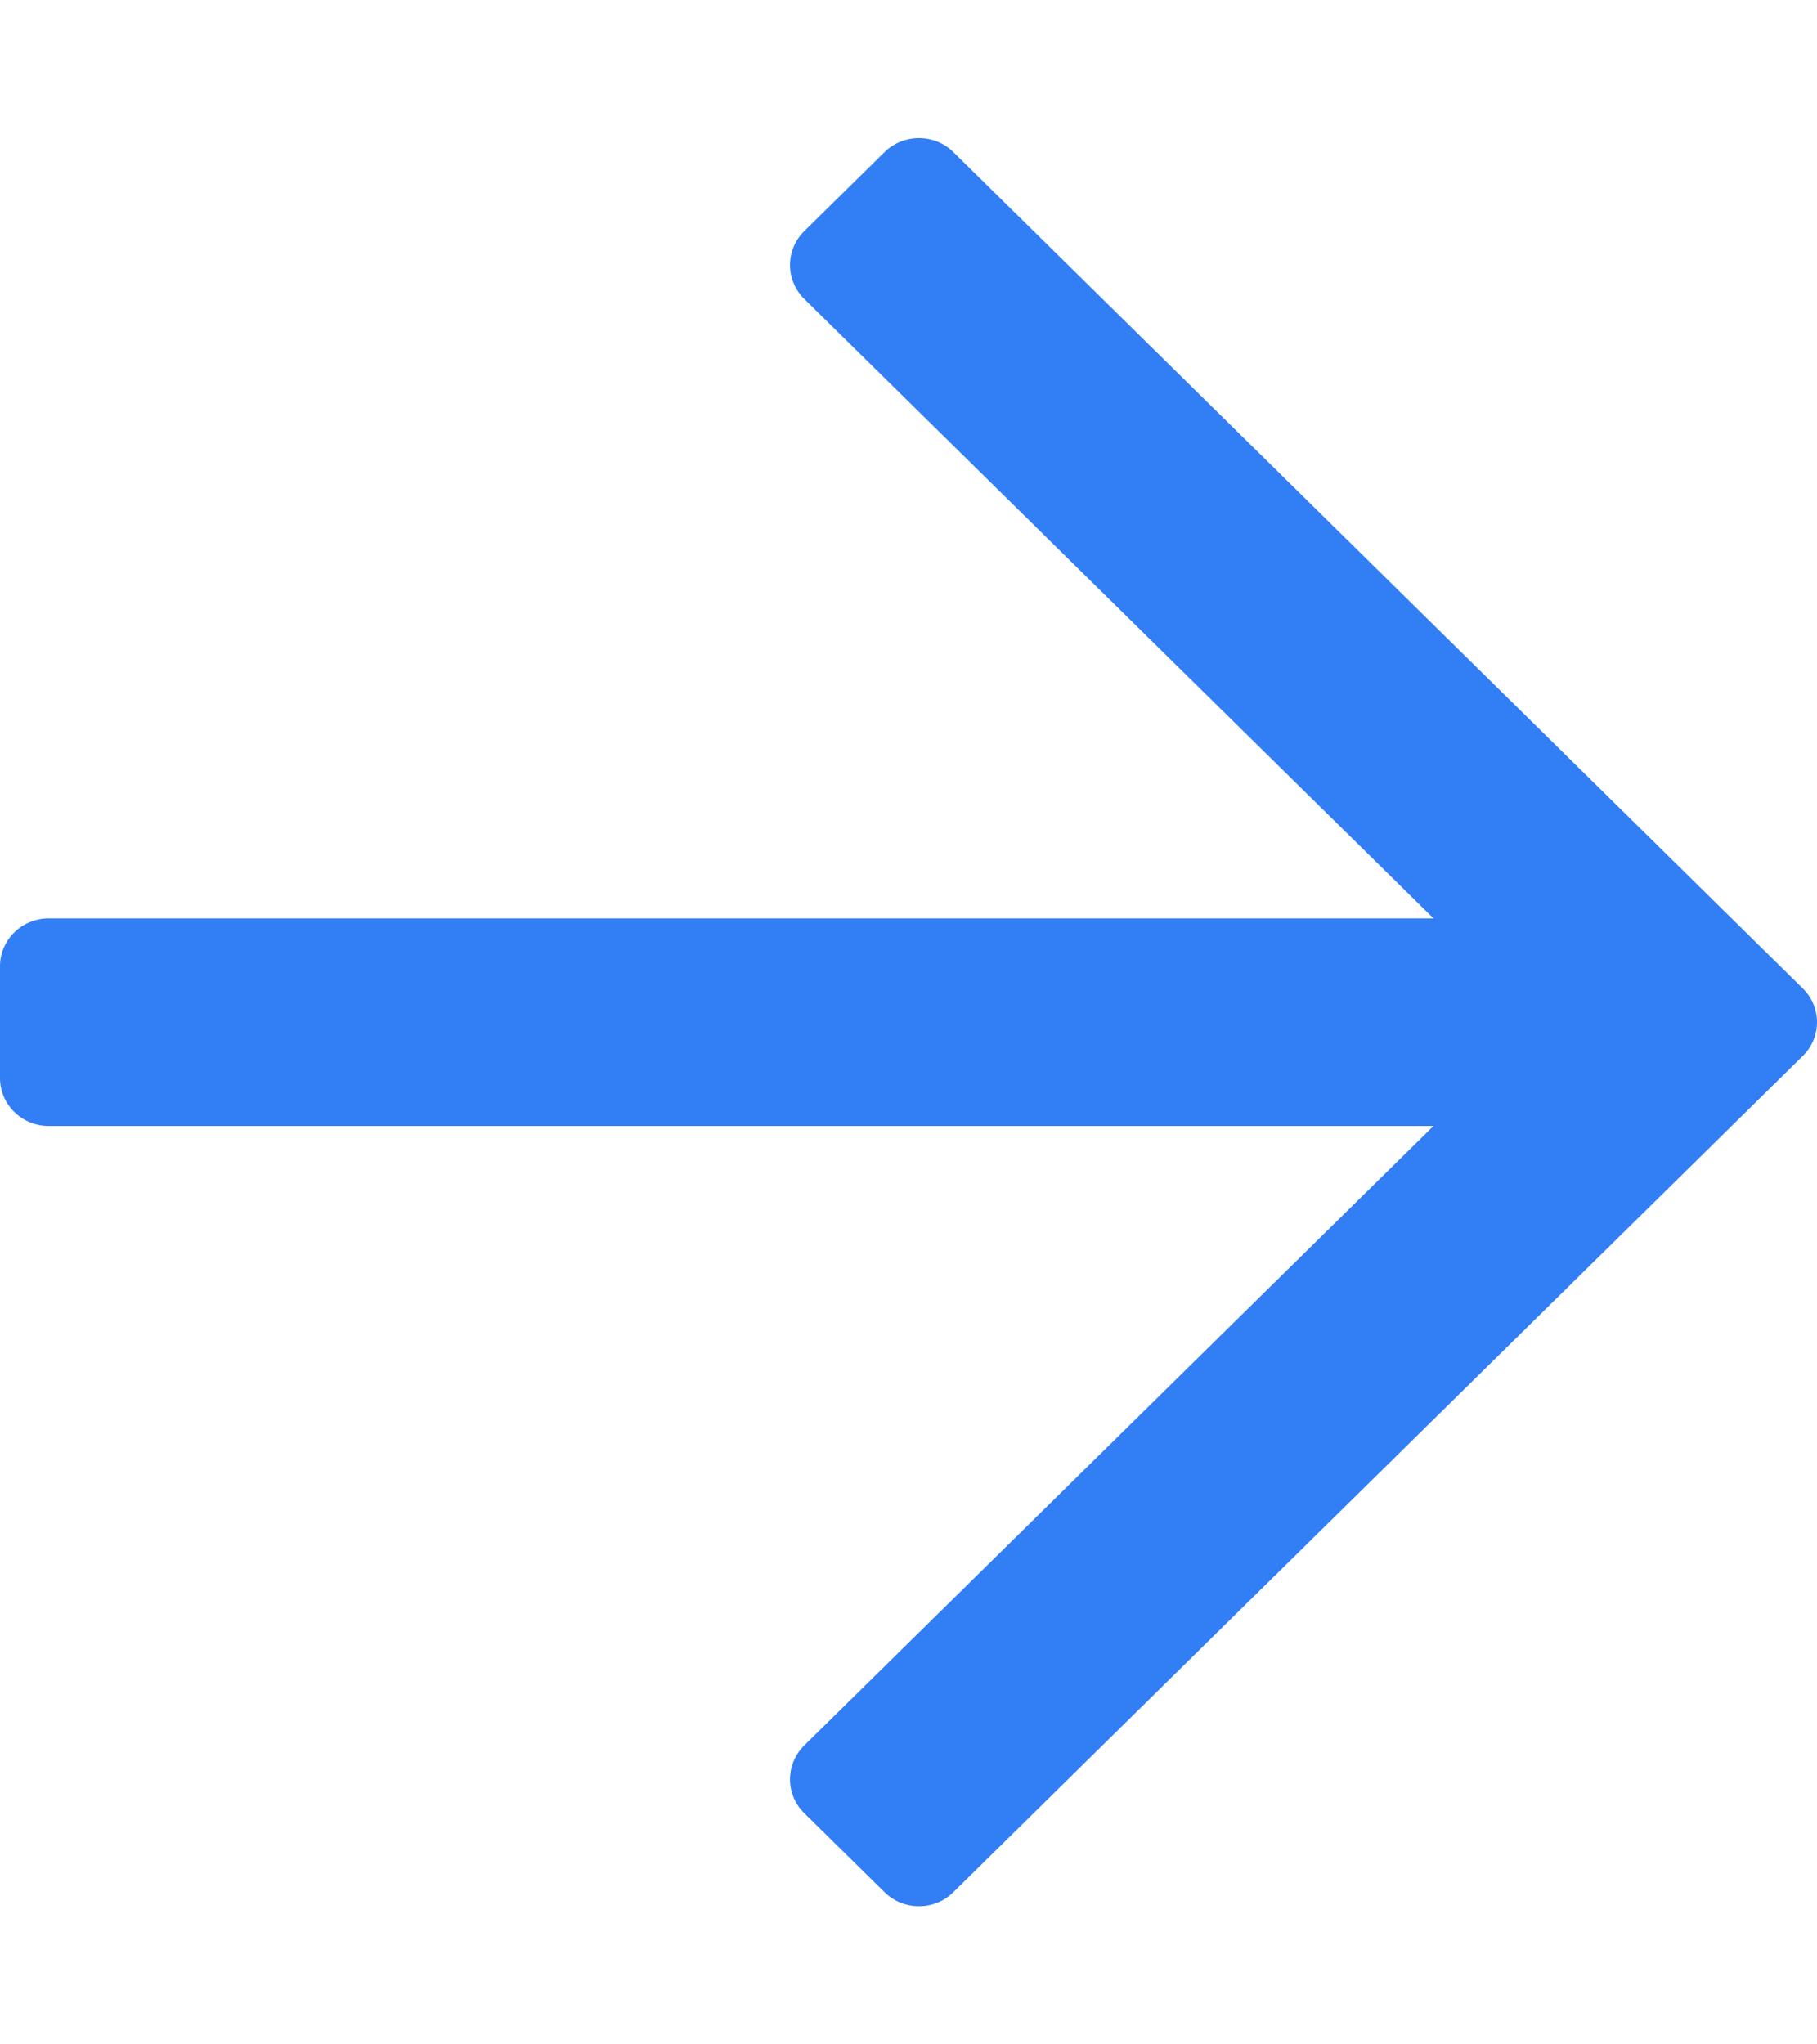 <svg xmlns="http://www.w3.org/2000/svg" width="16" height="18" viewBox="0 0 16 18" fill="none"><g clip-path="url(#clip0_22_127)"><path d="M7.789 1.339L7.082 2.035C6.915 2.2 6.915 2.467 7.082 2.632L12.623 8.086H0.429C0.192 8.086 0 8.275 0 8.508V9.492C0 9.725 0.192 9.914 0.429 9.914H12.623L7.082 15.368C6.915 15.533 6.915 15.8 7.082 15.964L7.789 16.66C7.957 16.825 8.228 16.825 8.395 16.66L15.874 9.298C16.042 9.134 16.042 8.866 15.874 8.702L8.395 1.339C8.228 1.175 7.957 1.175 7.789 1.339Z" fill="#327EF5"></path></g><defs><clipPath id="clip0_22_127"><rect width="16" height="18" fill="white"></rect></clipPath></defs></svg>